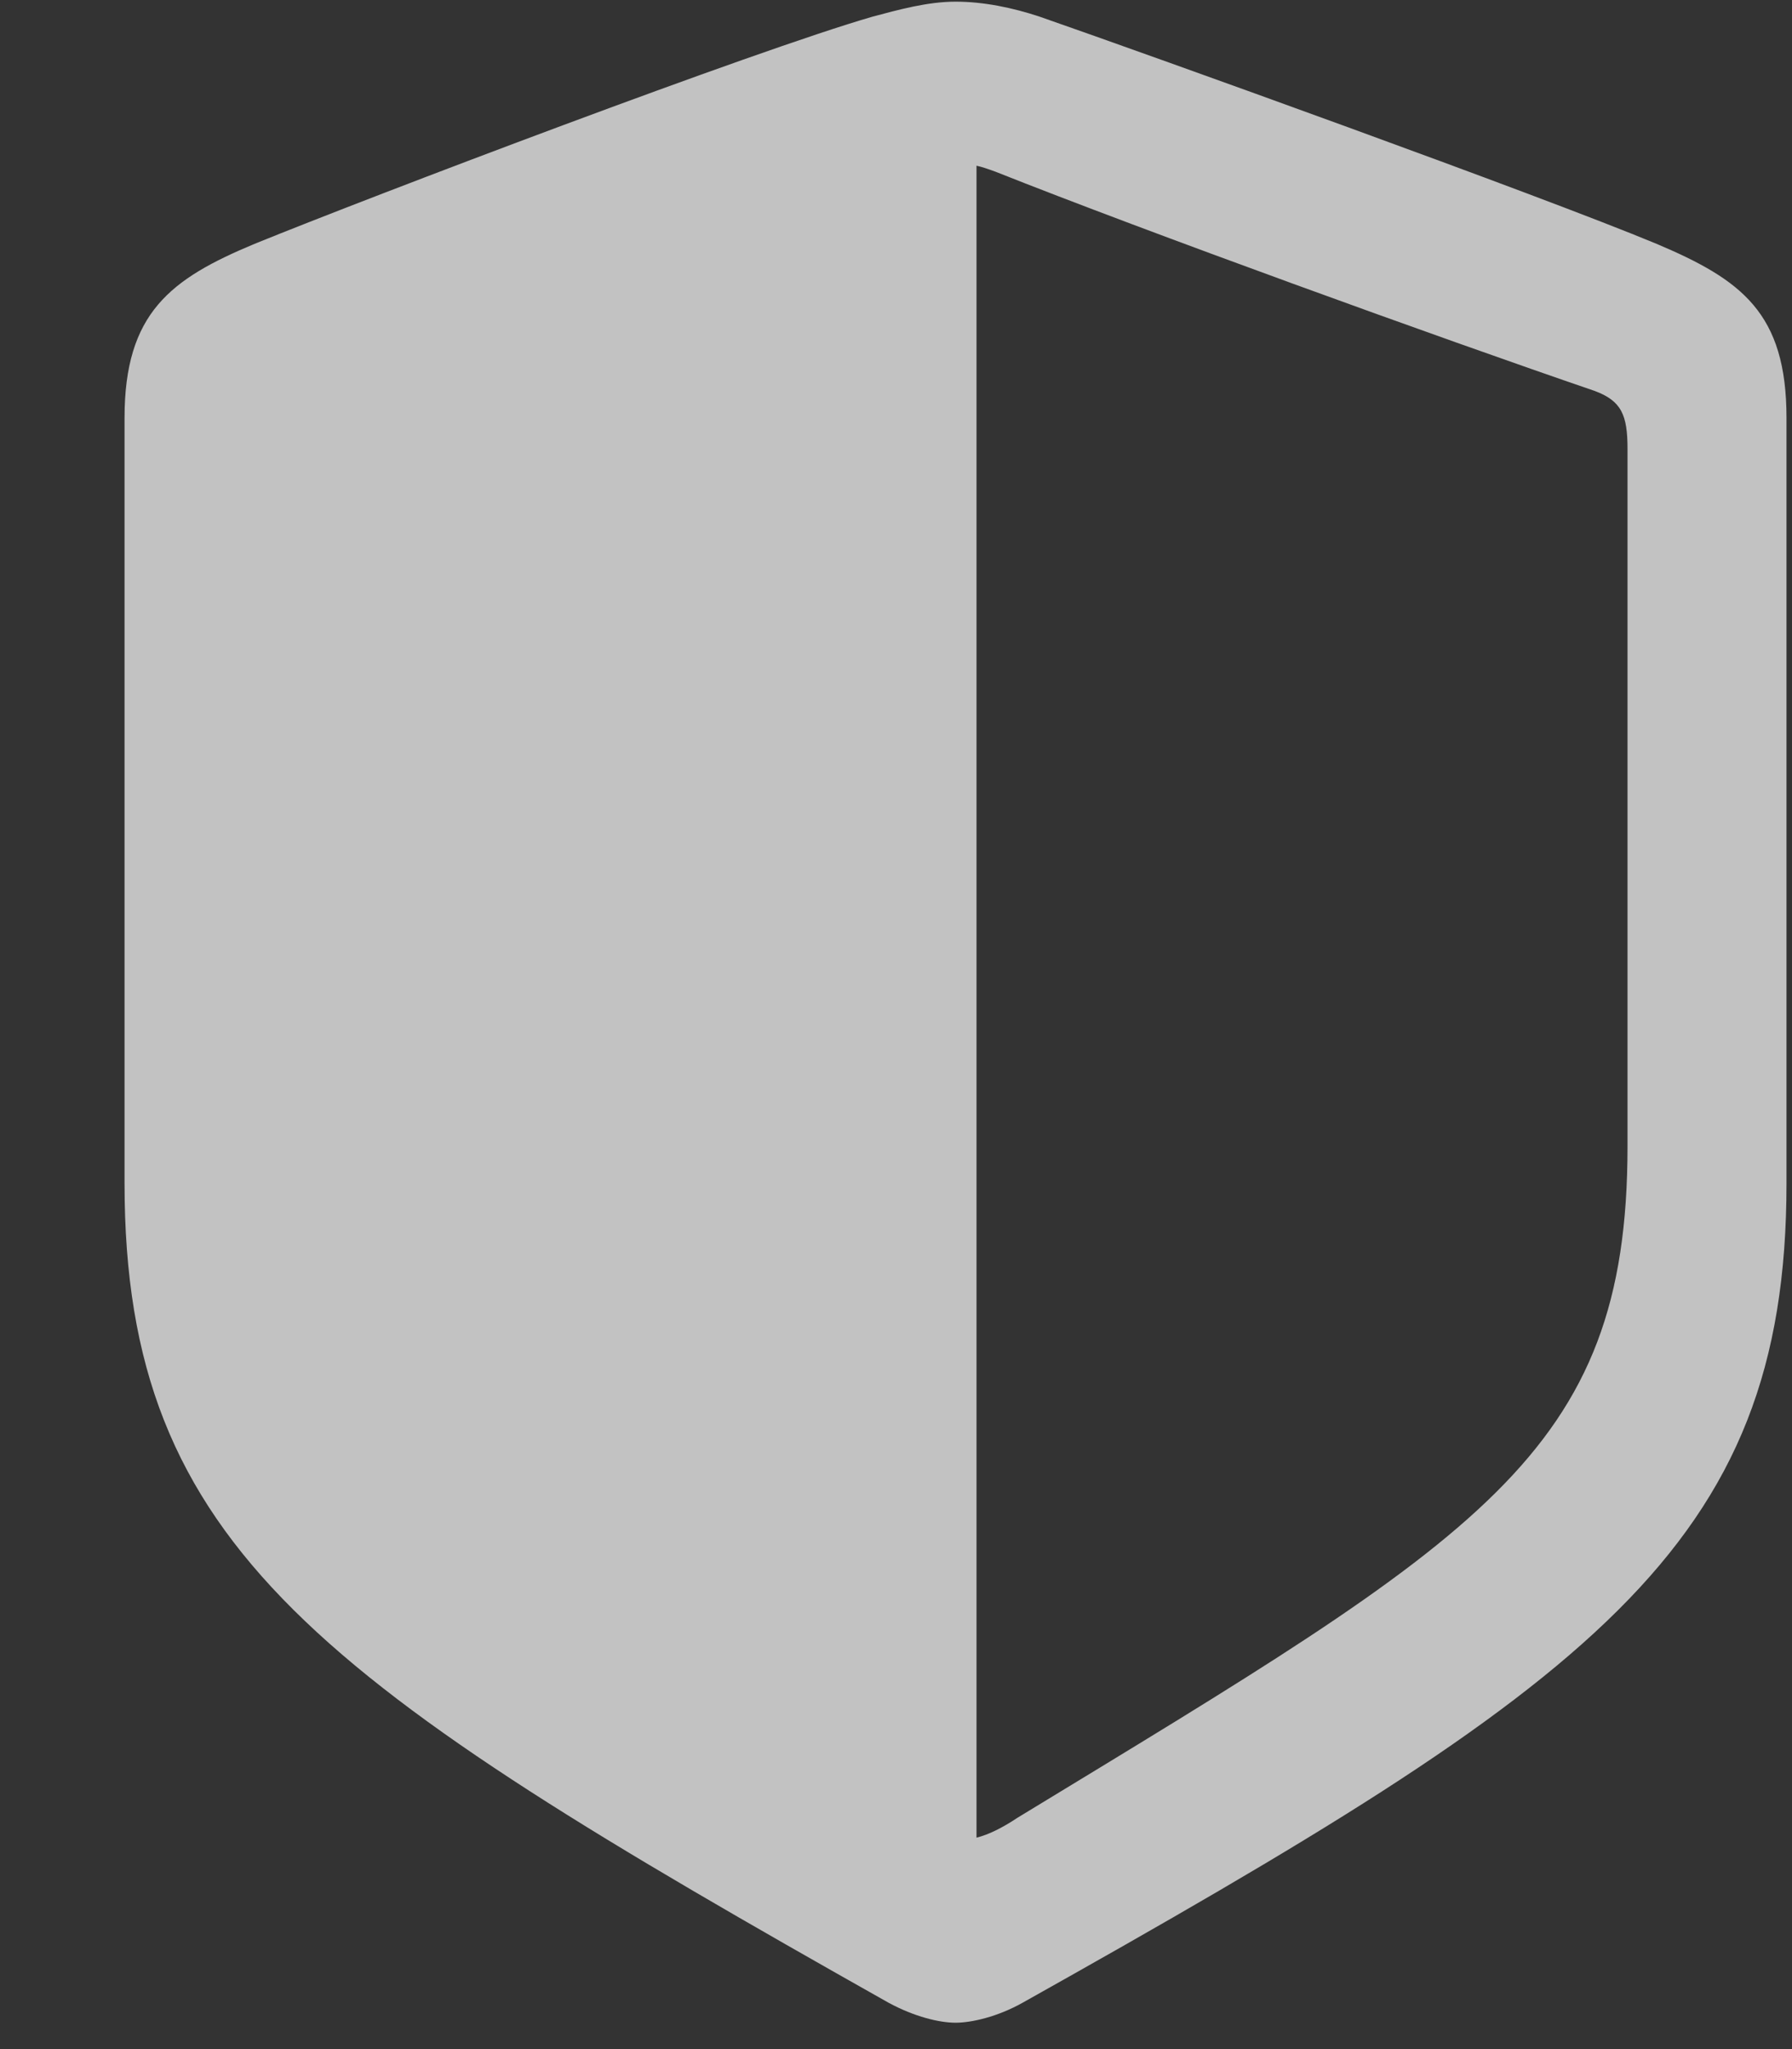 <svg width="14" height="16" viewBox="0 0 14 16" fill="none" xmlns="http://www.w3.org/2000/svg">
<rect x="0" y="0" width="14" height="16" fill="#333333" stroke="none"/>
<path d="M0.973 9.24C0.973 12.091 2.504 13.138 6.942 15.638C7.145 15.748 7.34 15.794 7.465 15.794C7.59 15.794 7.793 15.748 7.989 15.638C12.434 13.146 13.957 12.091 13.957 9.24V3.263C13.957 2.443 13.606 2.185 12.942 1.904C12.02 1.521 9.043 0.451 8.122 0.13C7.911 0.06 7.684 0.013 7.465 0.013C7.247 0.013 7.02 0.076 6.817 0.13C5.895 0.396 2.911 1.529 1.989 1.904C1.333 2.177 0.973 2.443 0.973 3.263V9.24ZM7.629 14.349V1.294C7.668 1.302 7.715 1.318 7.778 1.341C8.958 1.81 11.247 2.638 12.457 3.052C12.668 3.13 12.715 3.24 12.715 3.505V8.951C12.715 11.365 11.559 11.998 7.95 14.193C7.833 14.271 7.723 14.326 7.629 14.349Z" fill="white" fill-opacity="0.7"/>
</svg>
